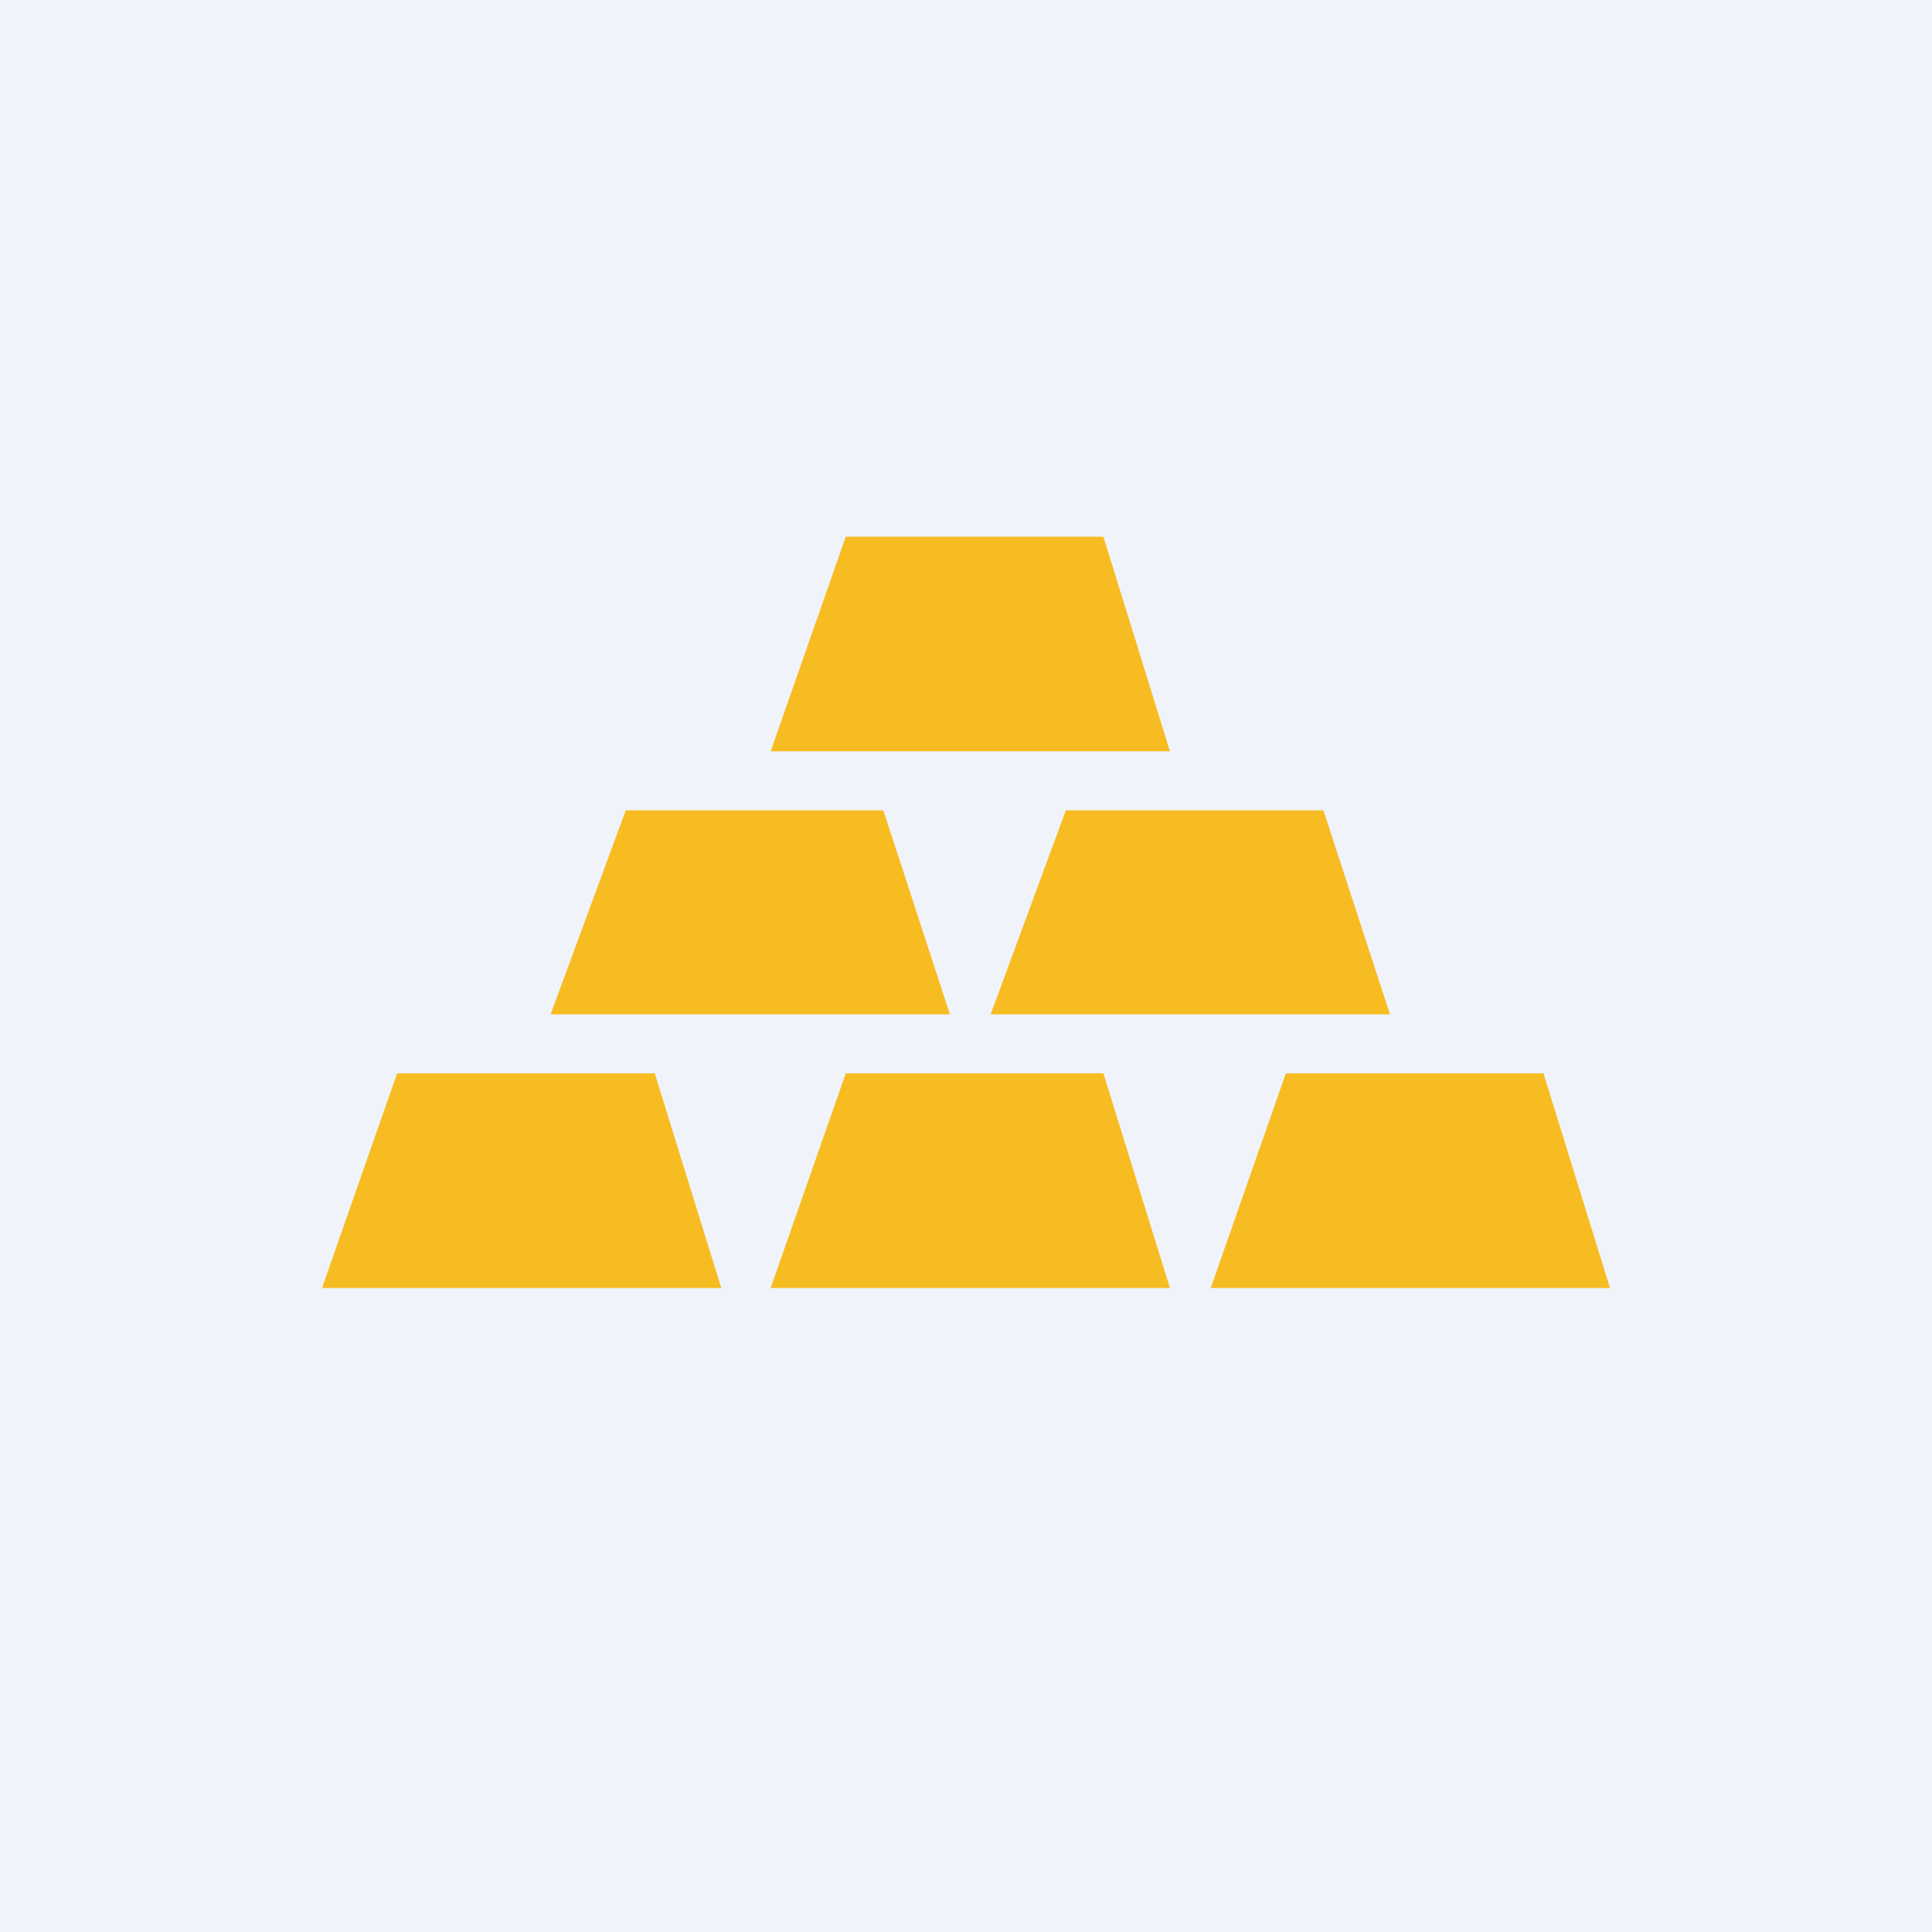 <!-- by TradingView --><svg width="18" height="18" viewBox="0 0 18 18" xmlns="http://www.w3.org/2000/svg"><path fill="#F0F3FA" d="M0 0h18v18H0z"/><path d="M7.18 7h3.72l-.62-2h-2.4l-.7 2Zm1.67 2.45H5.13l.7-1.9h2.4l.62 1.9ZM3 12h3.72l-.62-2H3.7L3 12Zm4.18 0h3.72l-.62-2h-2.4l-.7 2Zm4.1 0H15l-.62-2h-2.4l-.7 2Zm1.67-2.55H9.23l.7-1.9h2.4l.62 1.9Z" fill="#F7BC21"/></svg>